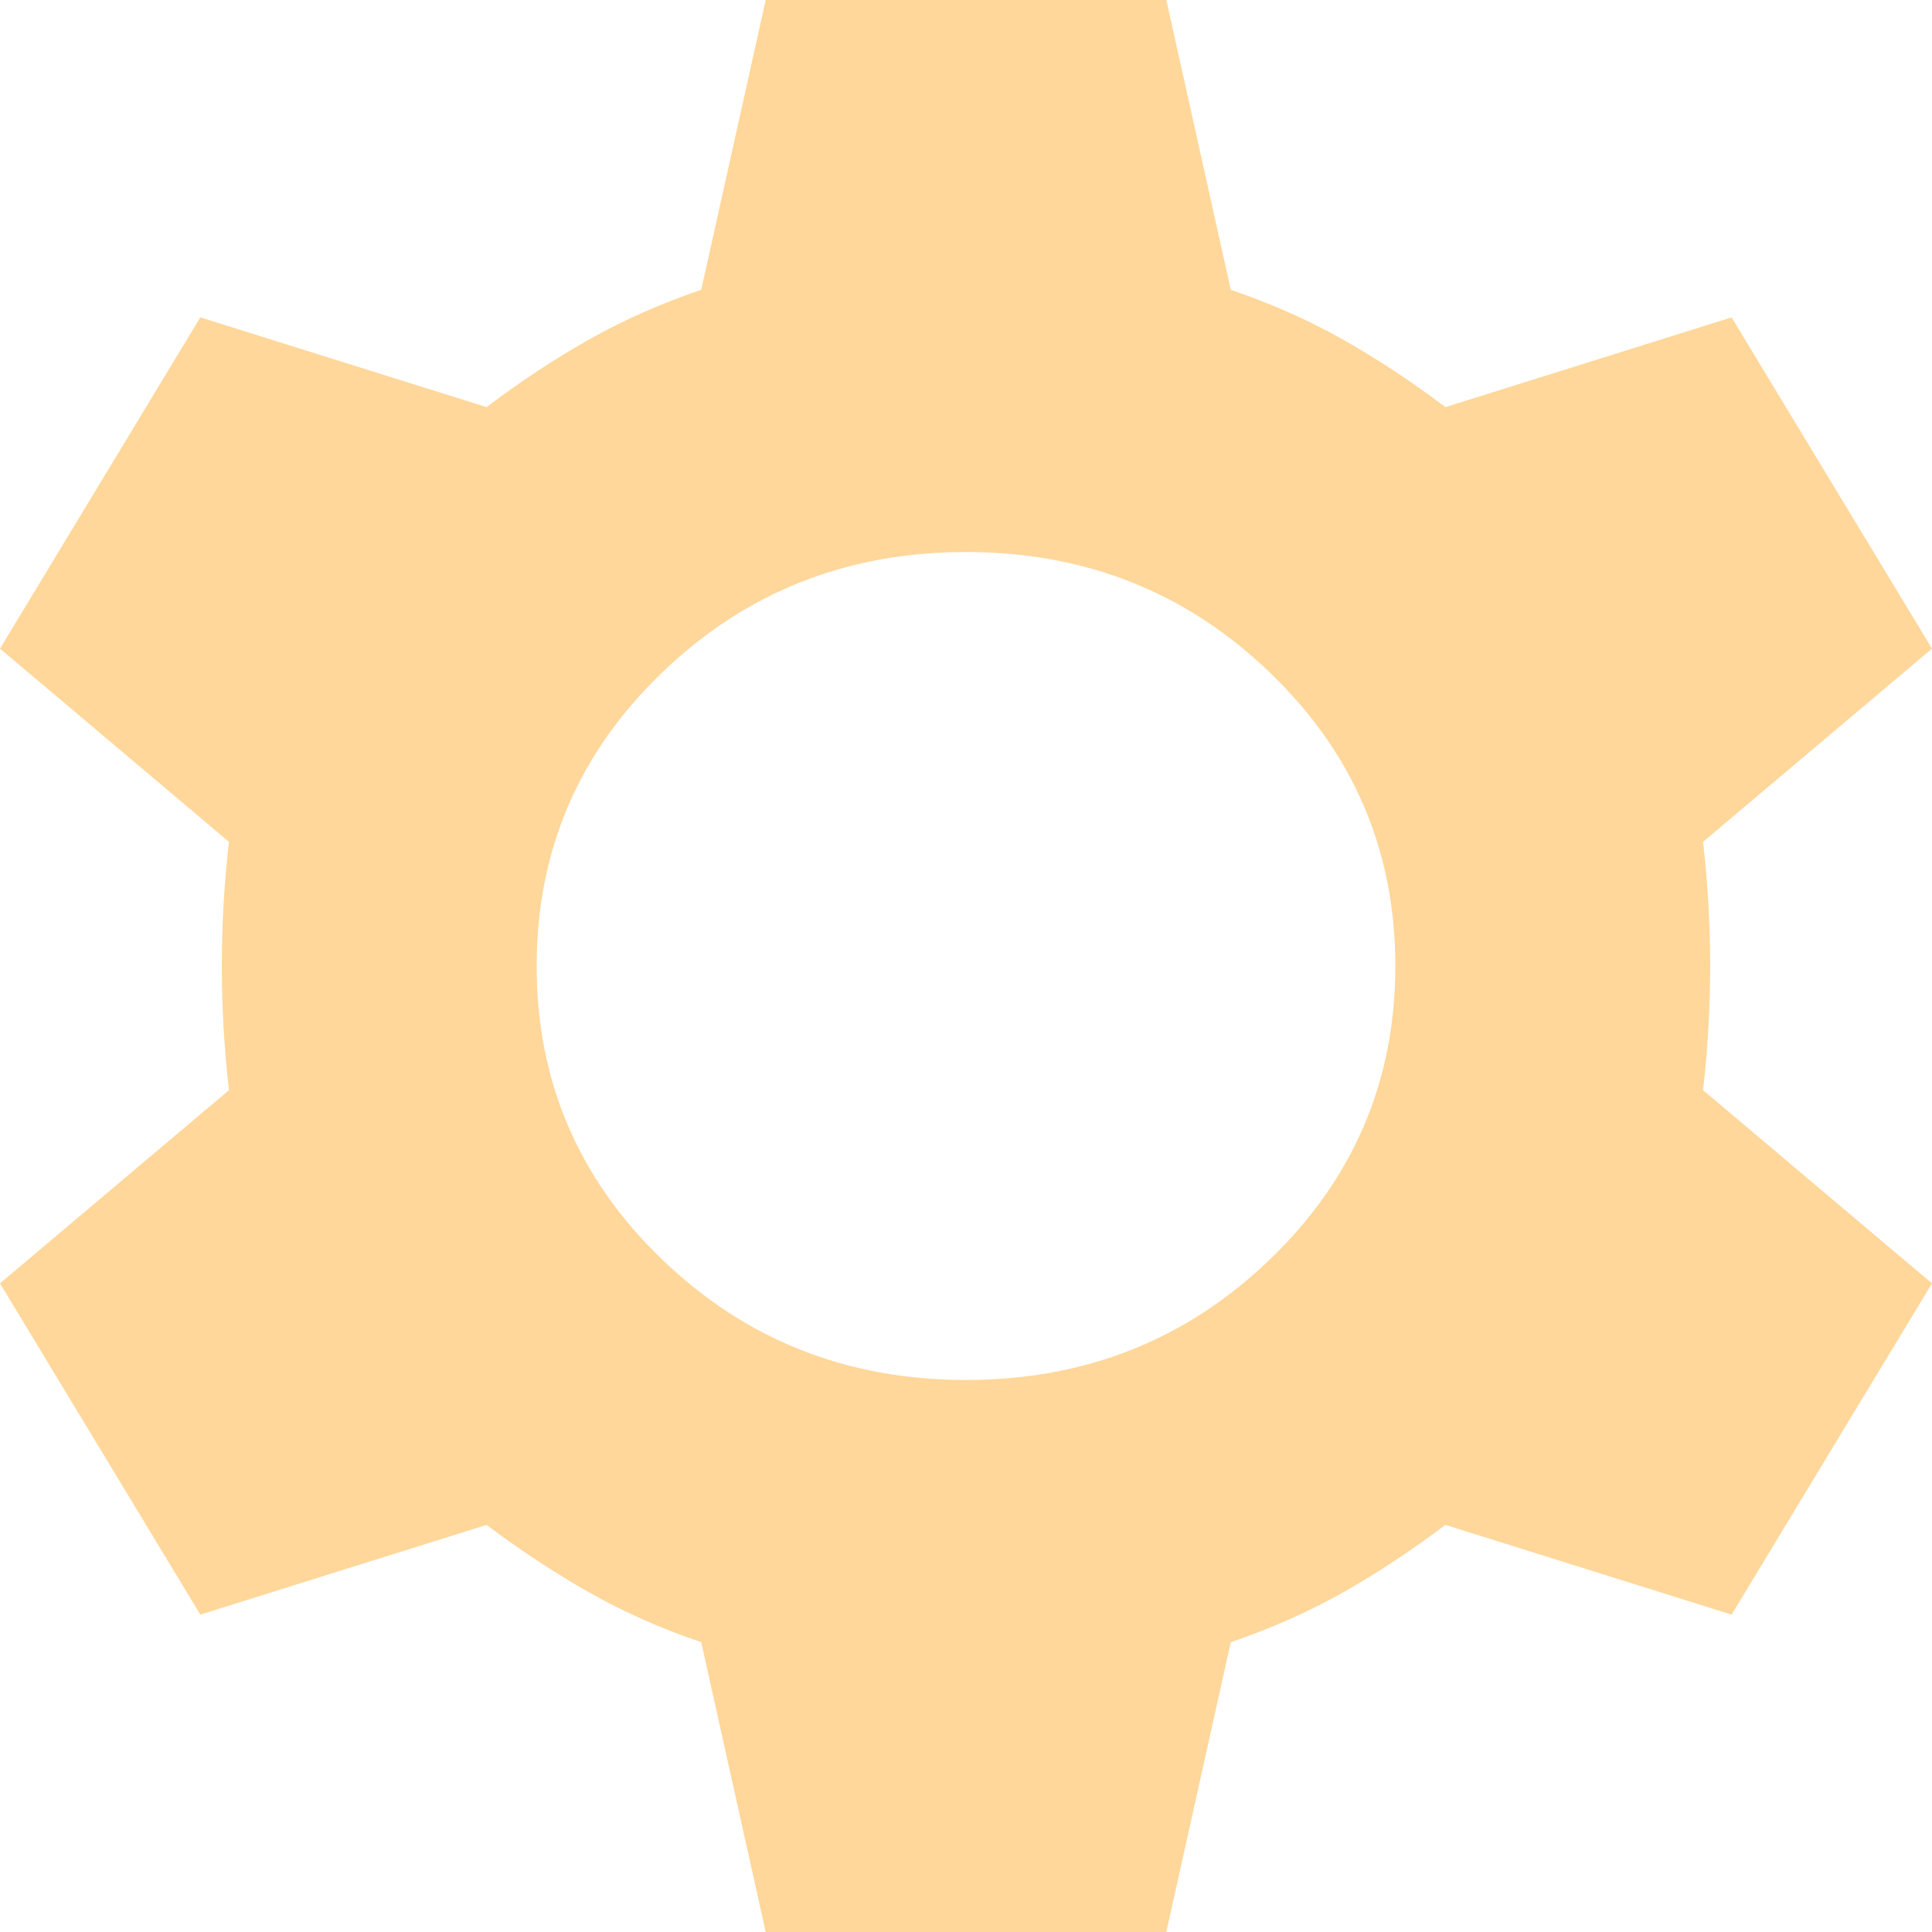 <?xml version="1.0" encoding="UTF-8"?> <svg xmlns="http://www.w3.org/2000/svg" width="22" height="22" viewBox="0 0 22 22" fill="none"><path d="M8.719 22L7.985 18.7C7.523 18.543 7.096 18.353 6.703 18.13C6.309 17.906 5.922 17.651 5.541 17.364L2.281 18.386L0 14.614L2.607 12.414C2.553 11.943 2.526 11.471 2.526 11C2.526 10.529 2.553 10.057 2.607 9.586L0 7.386L2.281 3.614L5.541 4.636C5.921 4.348 6.308 4.092 6.703 3.869C7.097 3.646 7.525 3.456 7.985 3.3L8.719 0H13.281L14.015 3.3C14.476 3.457 14.905 3.647 15.299 3.87C15.693 4.094 16.08 4.349 16.459 4.636L19.718 3.614L22 7.386L19.393 9.586C19.447 10.057 19.474 10.529 19.474 11C19.474 11.471 19.447 11.943 19.393 12.414L22 14.614L19.718 18.386L16.459 17.364C16.079 17.652 15.692 17.907 15.299 18.13C14.906 18.352 14.478 18.542 14.015 18.7L13.281 22H8.719ZM11 15.714C12.358 15.714 13.512 15.256 14.463 14.339C15.414 13.423 15.889 12.309 15.889 11C15.889 9.69 15.414 8.577 14.463 7.661C13.512 6.744 12.358 6.286 11 6.286C9.642 6.286 8.488 6.744 7.537 7.661C6.586 8.577 6.111 9.69 6.111 11C6.111 12.309 6.586 13.423 7.537 14.339C8.488 15.256 9.642 15.714 11 15.714Z" fill="#FFD79A"></path></svg> 